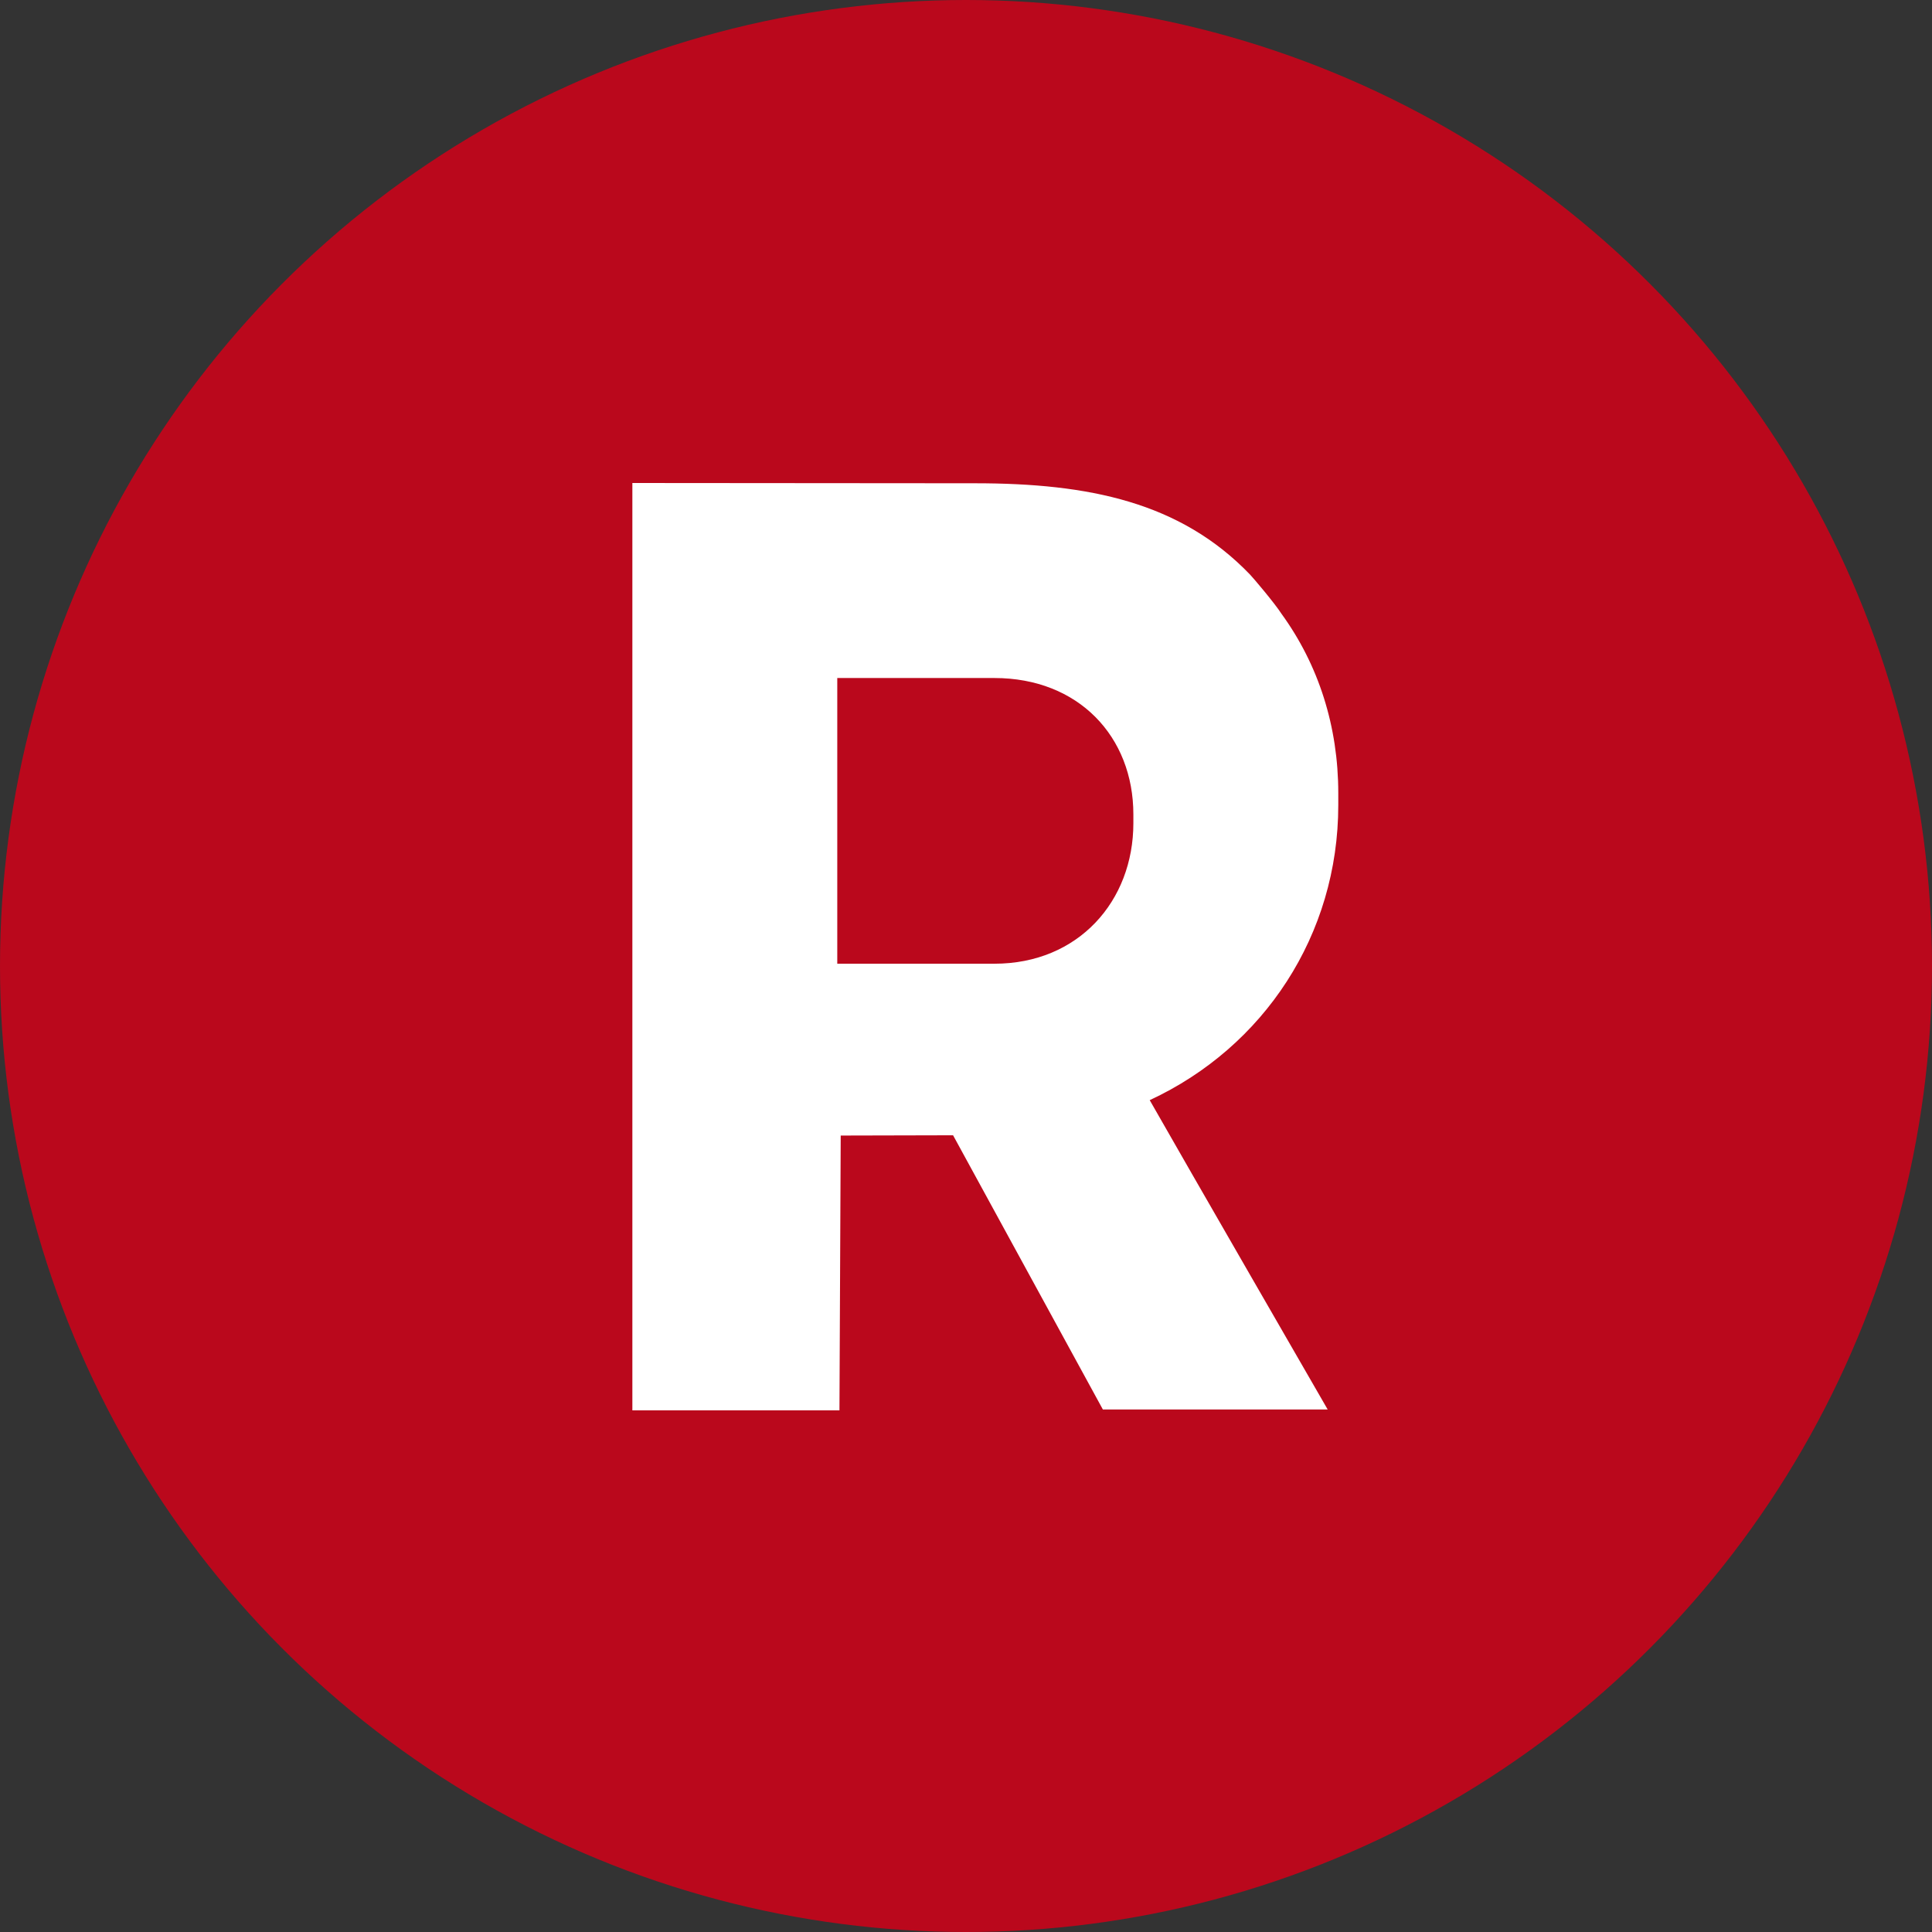 <?xml version="1.0" encoding="UTF-8"?> <svg xmlns="http://www.w3.org/2000/svg" width="100" height="100" viewBox="0 0 100 100" fill="none"><rect x="0" y="0" width="100" height="100" fill="#333333" stroke="none"/> <circle cx="50" cy="50" r="50" fill="#BA081C"></circle> <path fill-rule="evenodd" clip-rule="evenodd" d="M69.269 41.67V41.053C69.269 37.604 68.252 34.416 66.329 31.769C65.987 31.232 64.841 29.879 64.692 29.73C61.092 25.993 56.37 25.014 50.469 25.014L32.731 25V73H43.45L43.515 58.776L49.331 58.762L57.084 72.955H68.72C68.72 72.955 61.269 60.042 59.509 56.944C65.419 54.2 69.269 48.388 69.269 41.67ZM58.663 42.607C58.663 46.64 55.819 49.882 51.47 49.882H43.337V35.094H51.47C55.819 35.094 58.663 38.121 58.663 42.156V42.607Z" fill="white"></path> </svg> 